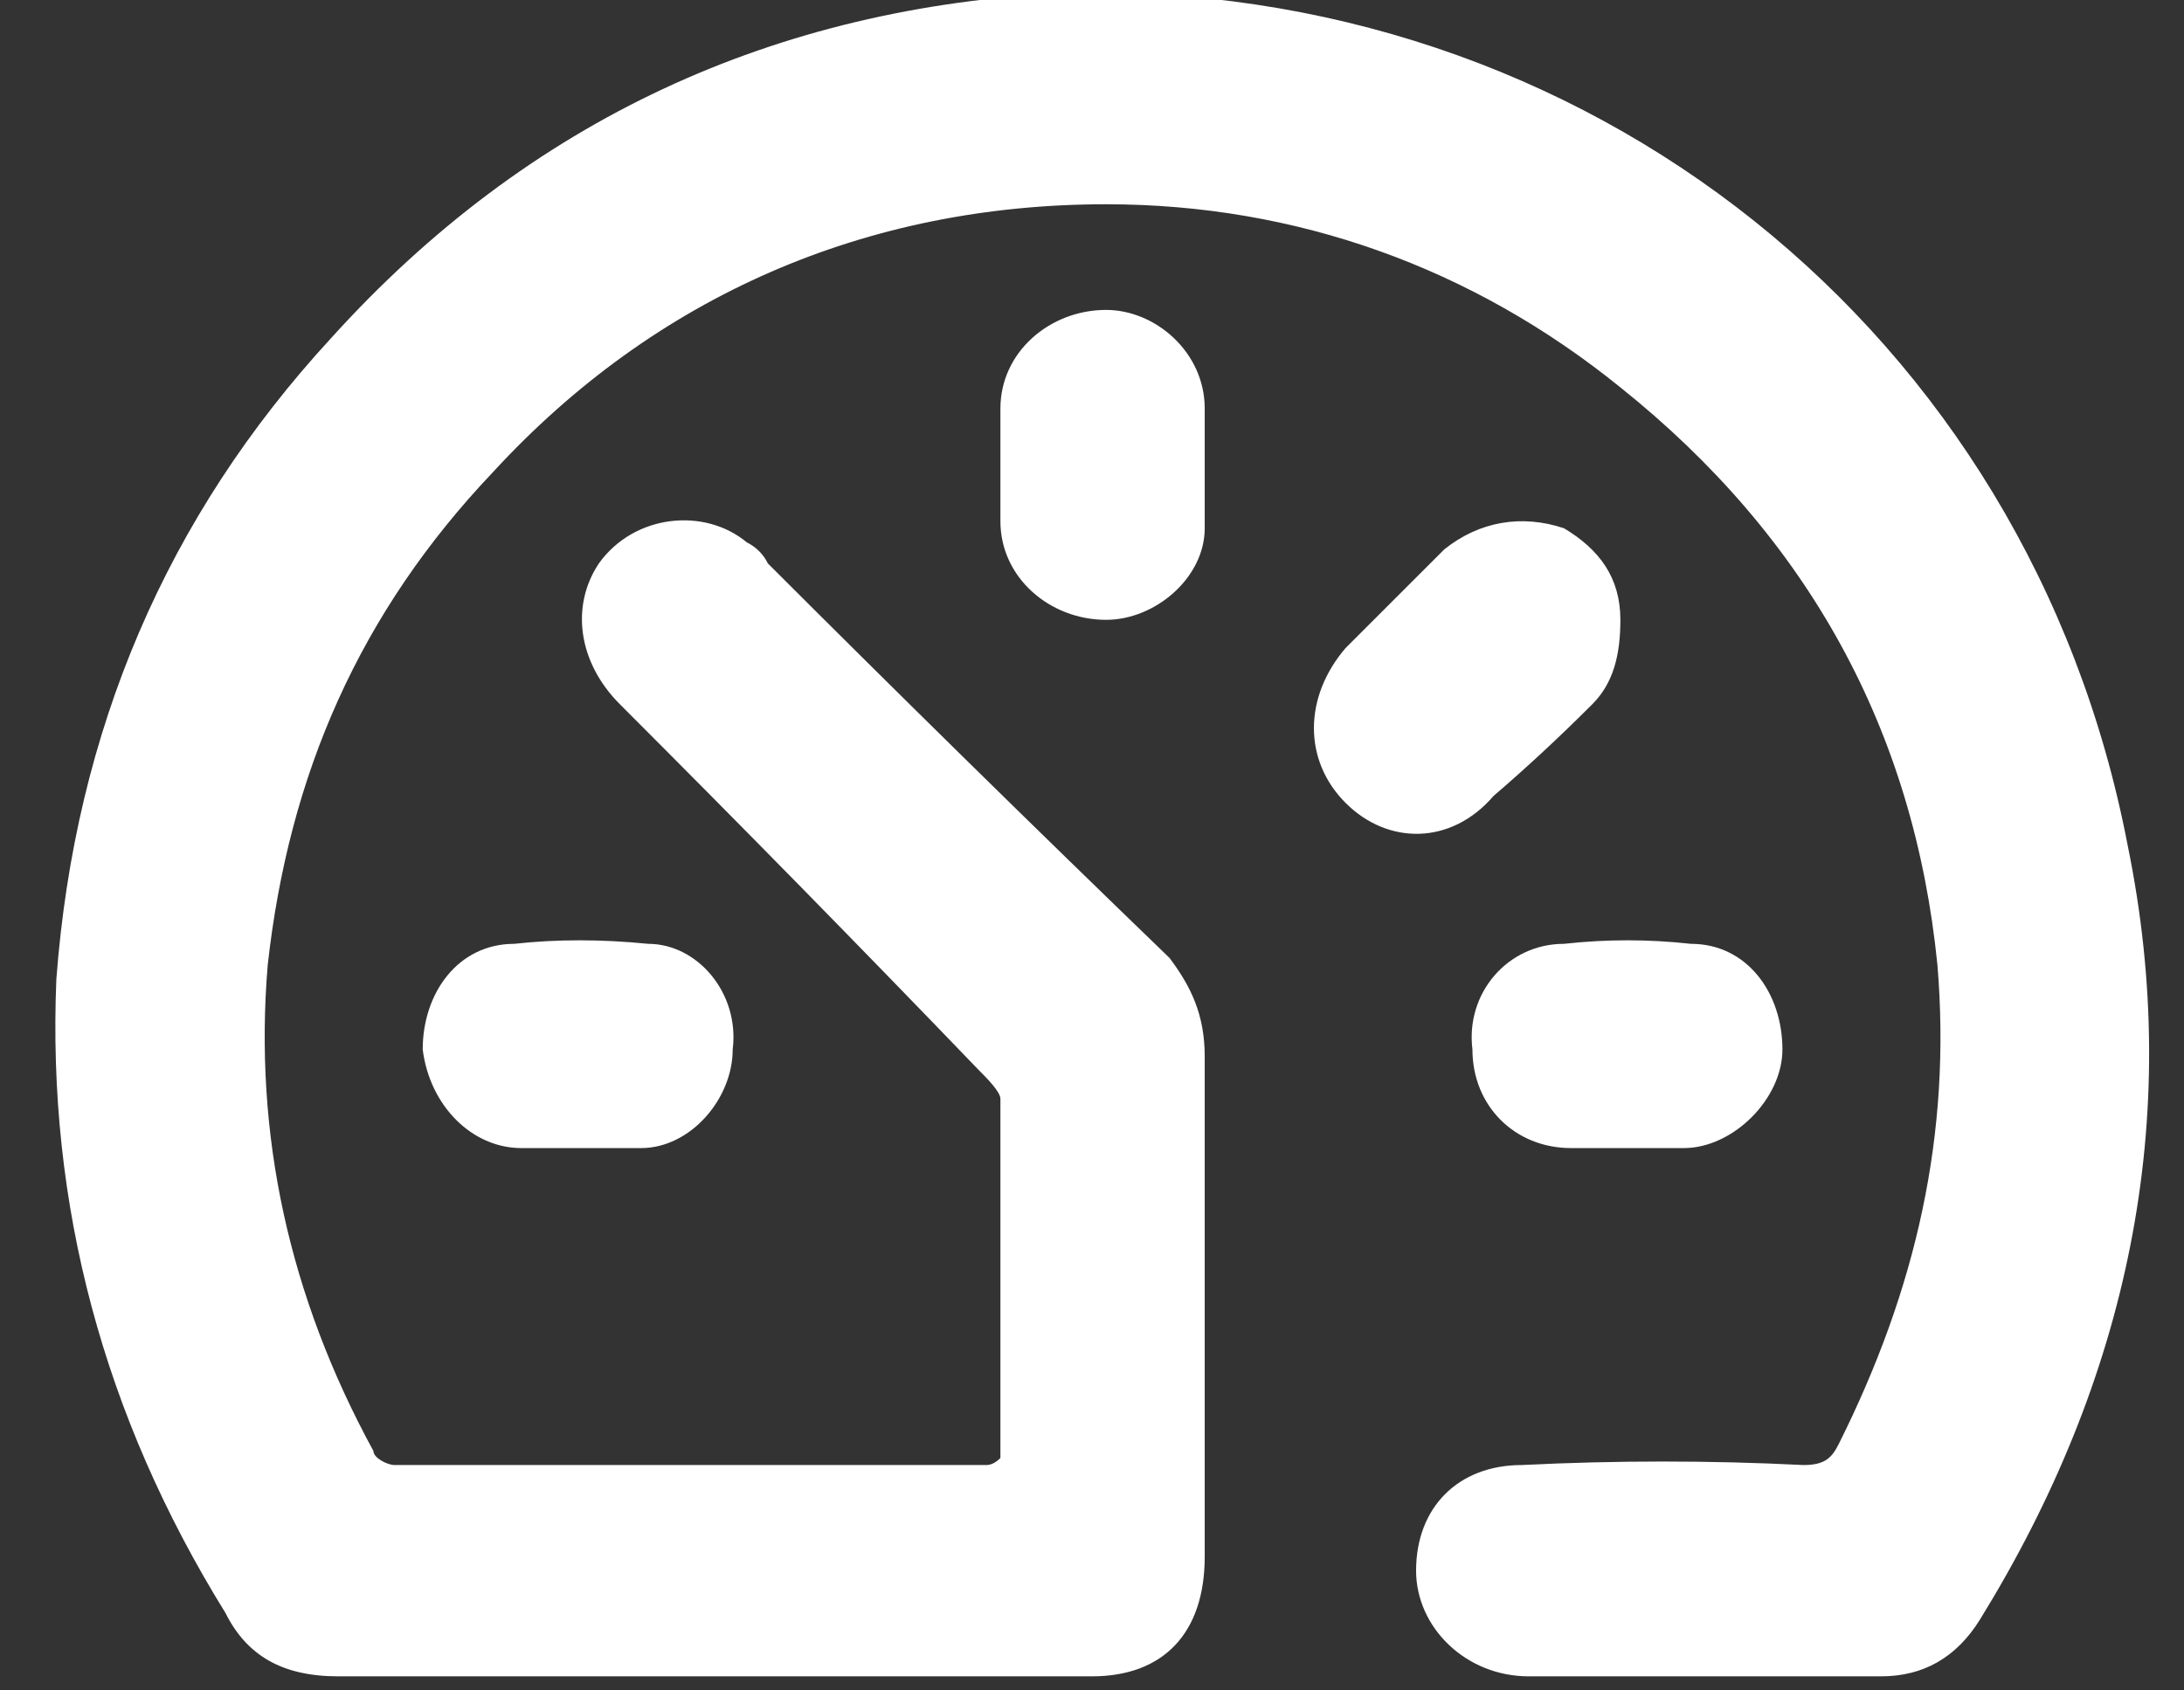 <svg version="1.2" xmlns="http://www.w3.org/2000/svg" viewBox="0 0 31 24" width="31" height="24"><rect x="0" y="0" width="31" height="24" fill="#333333" stroke="none"/><style>.s0{fill:#ffffff}</style><path class="s0" d="m14.2 20.7q0-2.5 0-5.1c0-0.1-0.2-0.3-0.3-0.4q-2.5-2.6-5.1-5.2c-0.6-0.6-0.7-1.4-0.3-2c0.5-0.7 1.5-0.8 2.1-0.3q0.2 0.1 0.3 0.3q2.8 2.8 5.7 5.6c0.3 0.4 0.5 0.8 0.5 1.4q0 3.6 0 7.1c0 1.1-0.6 1.7-1.6 1.7q-5.4 0-10.7 0c-0.8 0-1.3-0.3-1.6-0.9q-2.6-4.2-2.4-9q0.4-5.3 3.9-9.1c2.8-3.1 6.3-4.7 10.4-4.9c7.4-0.2 13.7 4.8 15.1 12.1c0.8 3.9 0 7.6-2.1 11q-0.5 0.8-1.4 0.8q-2.5 0-5 0c-0.9 0-1.6-0.7-1.6-1.5c0-0.9 0.6-1.5 1.5-1.5q2-0.1 4 0c0.3 0 0.4-0.1 0.5-0.3c1.1-2.2 1.6-4.4 1.4-6.8q-0.5-5-4.5-8.2c-2.1-1.7-4.6-2.6-7.3-2.6c-3.4 0-6.4 1.3-8.7 3.8c-1.9 2-2.9 4.3-3.2 7q-0.3 3.6 1.5 6.9c0 0.1 0.2 0.2 0.3 0.2q4.2 0 8.4 0q0.1 0 0.2-0.1zm8.8-11.9c0 0.5-0.1 0.9-0.4 1.2q-0.7 0.7-1.4 1.3c-0.6 0.7-1.5 0.7-2.1 0.1c-0.6-0.6-0.6-1.5 0-2.2q0.7-0.7 1.4-1.4c0.5-0.4 1.1-0.5 1.7-0.3c0.5 0.3 0.8 0.7 0.8 1.3zm0.1 7.5q-0.4 0-0.8 0c-0.8 0-1.4-0.6-1.4-1.4c-0.1-0.8 0.5-1.5 1.3-1.5q0.9-0.1 1.8 0c0.8 0 1.3 0.7 1.3 1.5c0 0.7-0.7 1.4-1.4 1.4q-0.4 0-0.8 0zm-14.9 0q-0.4 0-0.8 0c-0.7 0-1.3-0.6-1.4-1.4c0-0.8 0.5-1.5 1.3-1.5q0.9-0.1 1.9 0c0.7 0 1.3 0.7 1.2 1.5c0 0.7-0.6 1.4-1.3 1.4q-0.5 0-0.9 0zm8.9-9.7q0 0.4 0 0.9c0 0.7-0.7 1.3-1.4 1.3c-0.8 0-1.5-0.6-1.5-1.4q0-0.8 0-1.6c0-0.8 0.7-1.4 1.5-1.4c0.7 0 1.4 0.6 1.4 1.4q0 0.4 0 0.8q0 0 0 0z" /></svg>